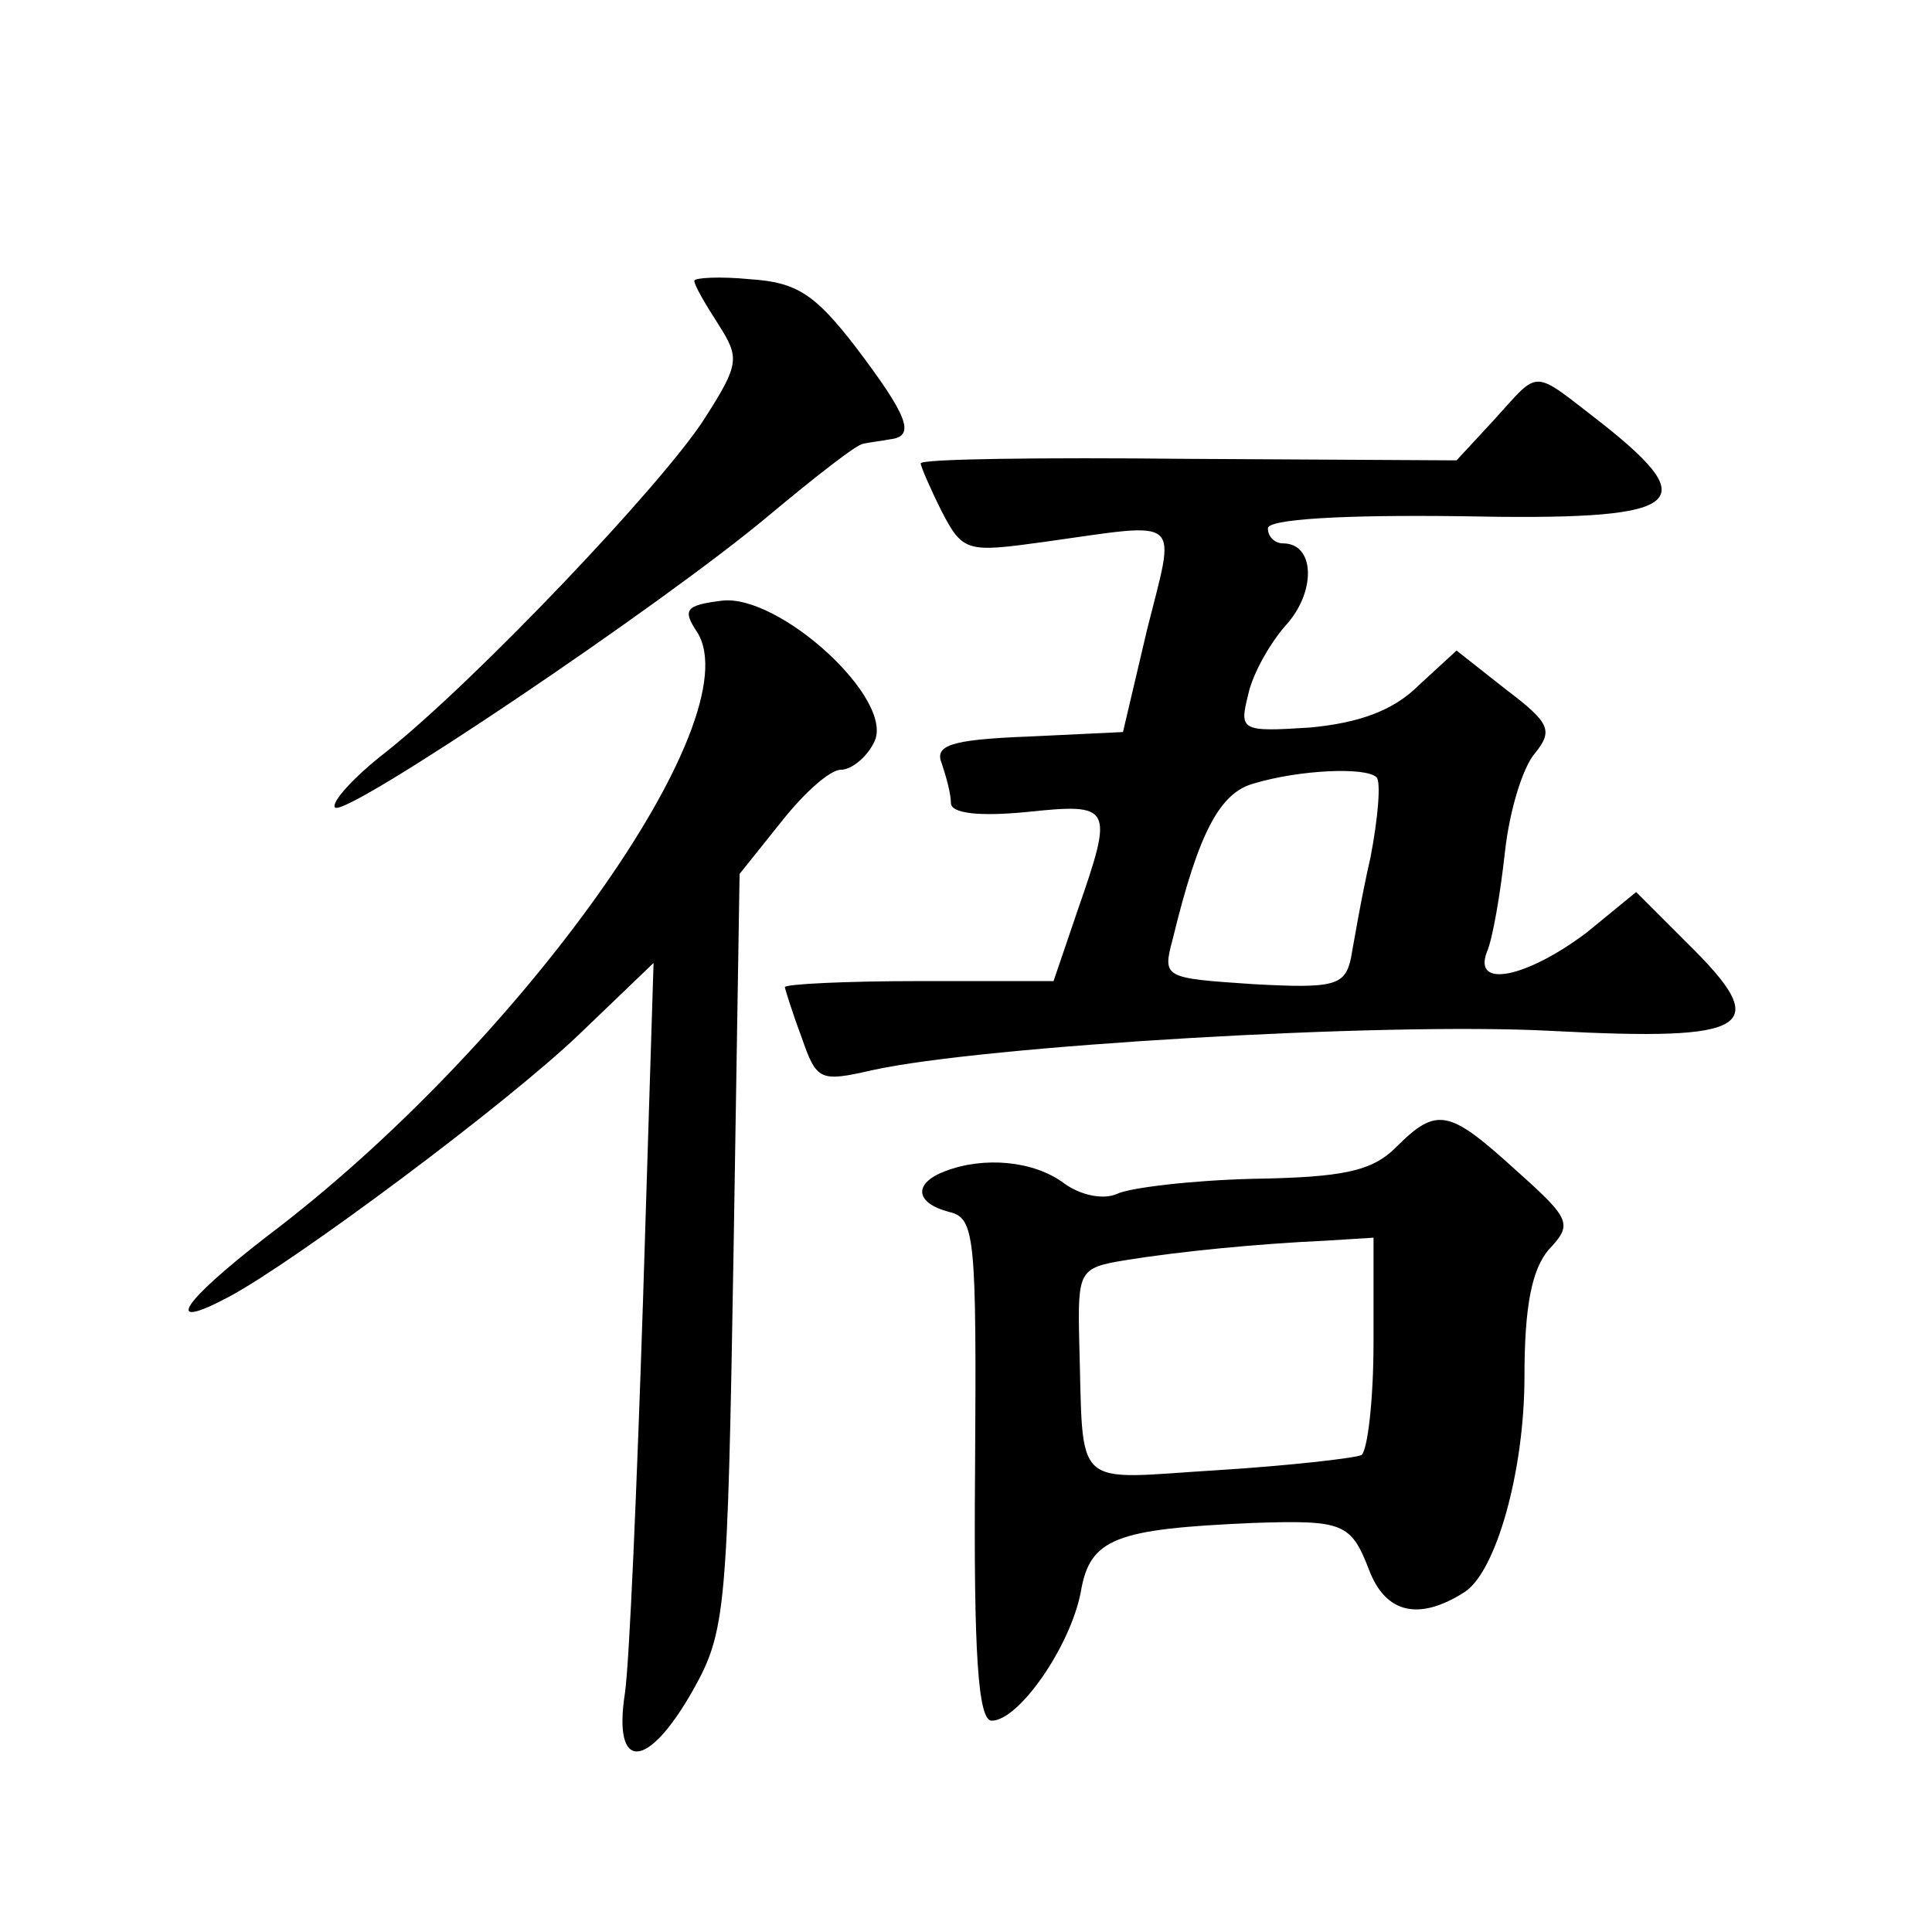 <?xml version="1.0" standalone="no"?>
<!DOCTYPE svg PUBLIC "-//W3C//DTD SVG 20010904//EN"
 "http://www.w3.org/TR/2001/REC-SVG-20010904/DTD/svg10.dtd">
<svg version="1.0" xmlns="http://www.w3.org/2000/svg"
 width="128pt" height="128pt" viewBox="0 0 128 128"
 preserveAspectRatio="xMidYMid meet">
<g transform="translate(0,128) scale(0.1,-0.1)"
fill="#0" stroke="none">
<path d="M460 1094 c0 -3 7 -15 16 -29 14 -22 14 -26 -9 -62 -28 -44 -153 -175
-211 -221 -22 -17 -37 -34 -34 -37 7 -7 218 135 288 194 30 25 58 47 62 47 4 1
13 2 18 3 17 2 11 16 -23 61 -27 35 -39 43 -70 45 -20 2 -37 1 -37 -1z M990 1002
l-25 -27 -178 1 c-97 1 -177 0 -177 -3 0 -2 6 -16 14 -32 14 -27 17 -27 68 -20
93 13 87 18 68 -58 l-16 -68 -63 -3 c-52 -2 -62 -6 -57 -18 3 -9 6 -20 6 -26 0
-7 19 -9 50 -6 57 6 58 4 34 -65 l-16 -47 -89 0 c-49 0 -89 -2 -89 -4 0 -1 5 -17
11 -33 10 -29 12 -30 47 -22 72 16 338 32 450 26 133 -7 147 2 90 58 l-34 34 -33
-27 c-40 -30 -75 -37 -66 -13 4 9 9 39 12 66 3 28 12 57 20 66 12 15 10 20 -19
42 l-33 26 -25 -23 c-17 -17 -40 -25 -72 -28 -46 -3 -47 -2 -41 22 3 14 15 35 26
47 19 22 18 53 -3 53 -5 0 -10 4 -10 10 0 6 49 9 127 8 148 -3 163 7 95 61 -48
37 -41 37 -72 3z m-78 -237 c3 -3 1 -27 -4 -53 -6 -26 -11 -56 -13 -67 -4 -18 -11
-20 -65 -17 -59 4 -60 4 -53 30 17 70 31 97 54 103 30 9 74 11 81 4z M478 882 c-24
-3 -26 -6 -16 -21 36 -58 -118 -274 -285 -400 -57 -44 -70 -64 -25 -40 43 23 183
127 232 174 l49 47 -7 -224 c-4 -122 -9 -240 -12 -260 -8 -52 15 -51 45 2 22 39
23 53 27 291 l4 250 28 35 c15 19 32 34 39 34 7 0 17 8 22 18 15 28 -63 99 -101
94z M925 520 c-16 -16 -35 -20 -95 -21 -41 -1 -82 -6 -90 -10 -9 -4 -24 -1 -35
7 -20 15 -53 18 -79 8 -21 -8 -20 -21 3 -27 17 -4 18 -16 17 -171 -1 -121 2 -166
11 -166 18 0 52 49 59 85 6 36 23 42 114 46 60 2 65 0 77 -31 11 -29 33 -34 63
-15 21 13 40 80 40 143 0 47 5 71 16 84 16 17 15 20 -22 53 -44 40 -52 42 -79 15z
m-15 -129 c0 -39 -4 -72 -8 -75 -4 -2 -47 -7 -95 -10 -98 -6 -89 -15 -92 86 -1
46 0 48 30 53 37 6 89 11 133 13 l32 2 0 -69z"/>
</g>
</svg>
